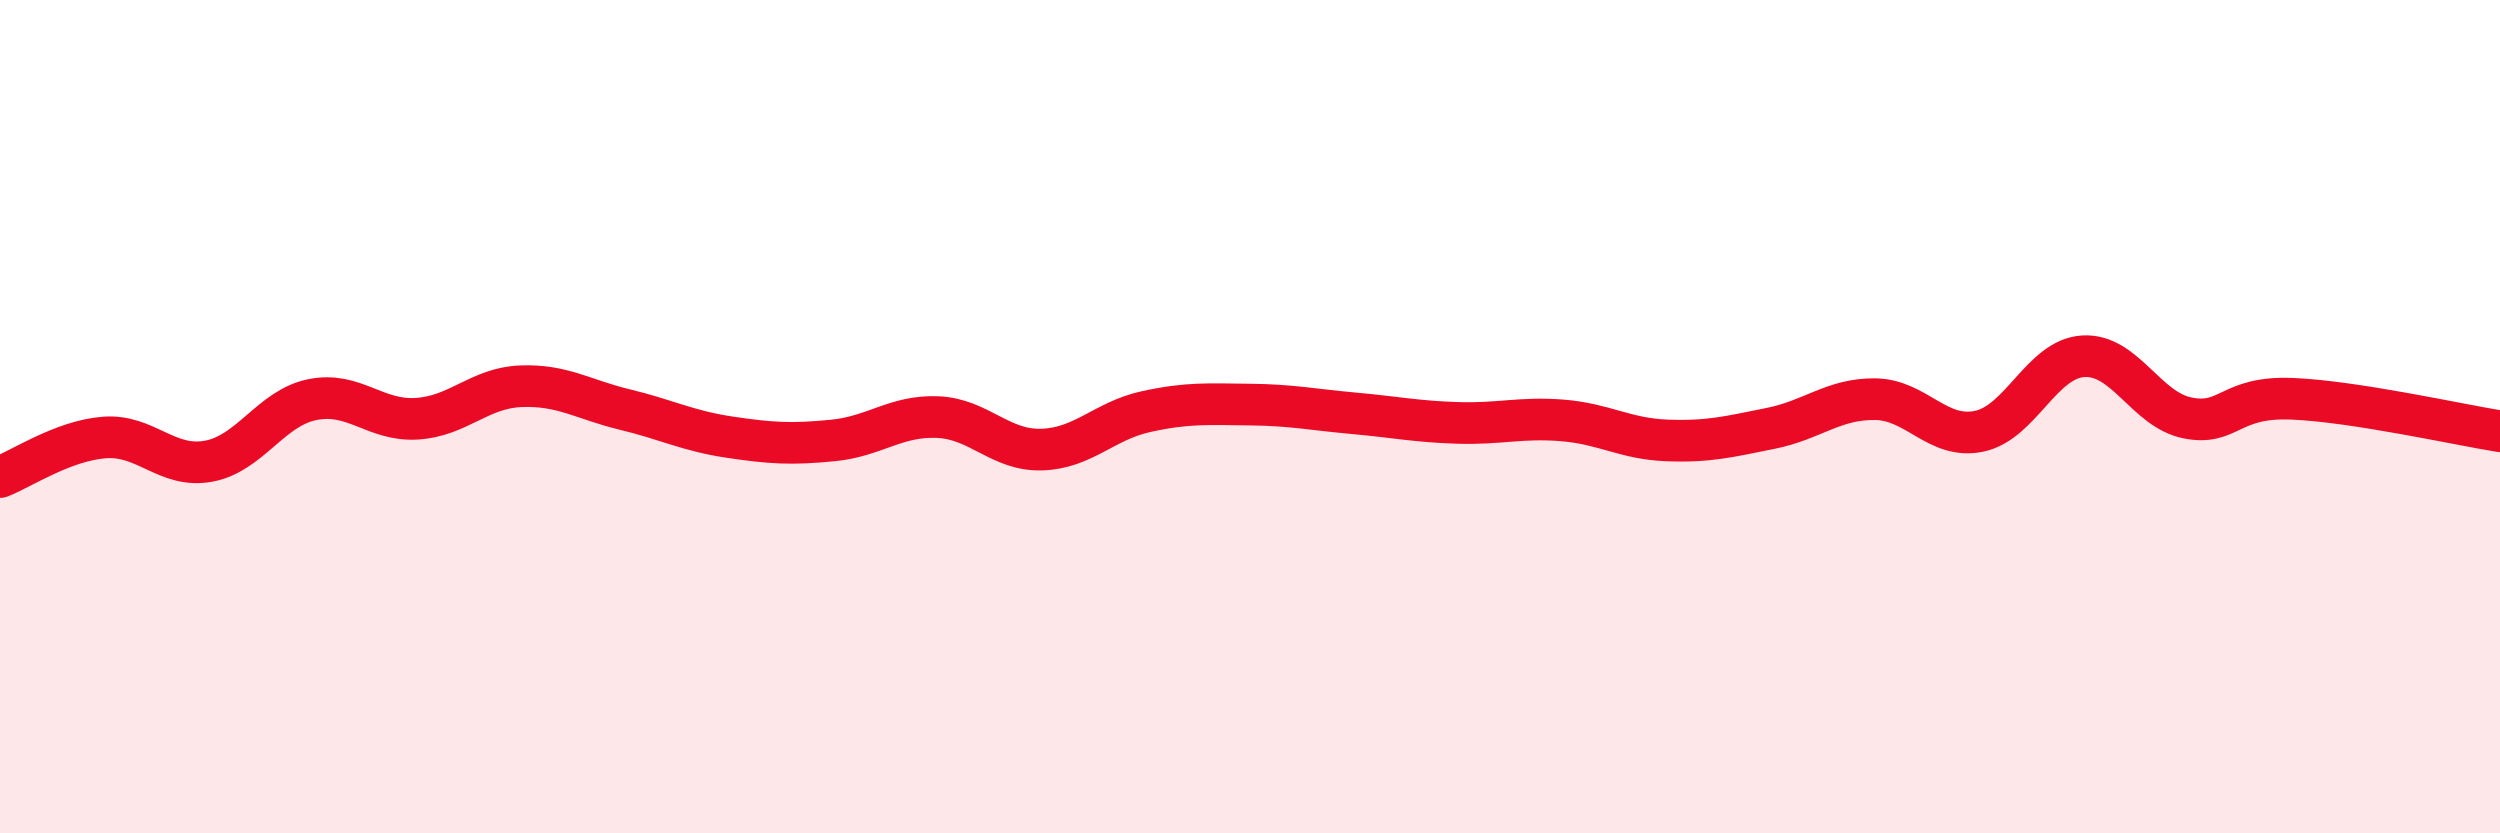 
    <svg width="60" height="20" viewBox="0 0 60 20" xmlns="http://www.w3.org/2000/svg">
      <path
        d="M 0,11.45 C 0.5,11.26 1.5,10.58 2.5,10.5 C 3.5,10.42 4,11.25 5,11.07 C 6,10.89 6.5,9.79 7.5,9.59 C 8.5,9.39 9,10.11 10,10.05 C 11,9.99 11.5,9.31 12.5,9.27 C 13.5,9.23 14,9.59 15,9.83 C 16,10.07 16.5,10.34 17.5,10.49 C 18.5,10.64 19,10.67 20,10.57 C 21,10.47 21.5,9.97 22.5,10.01 C 23.5,10.05 24,10.82 25,10.79 C 26,10.76 26.5,10.1 27.5,9.88 C 28.5,9.66 29,9.7 30,9.71 C 31,9.72 31.5,9.83 32.5,9.92 C 33.5,10.01 34,10.12 35,10.15 C 36,10.18 36.5,10.01 37.5,10.09 C 38.5,10.17 39,10.53 40,10.57 C 41,10.61 41.5,10.48 42.5,10.28 C 43.5,10.08 44,9.57 45,9.58 C 46,9.59 46.5,10.56 47.5,10.35 C 48.5,10.14 49,8.61 50,8.55 C 51,8.49 51.5,9.83 52.5,10.03 C 53.5,10.23 53.5,9.51 55,9.57 C 56.5,9.63 59,10.19 60,10.35L60 20L0 20Z"
        fill="#EB0A25"
        opacity="0.1"
        stroke-linecap="round"
        stroke-linejoin="round"
      />
      <path
        d="M 0,11.45 C 0.5,11.26 1.5,10.58 2.5,10.5 C 3.5,10.42 4,11.25 5,11.07 C 6,10.89 6.5,9.79 7.5,9.59 C 8.5,9.39 9,10.11 10,10.05 C 11,9.99 11.5,9.31 12.5,9.27 C 13.5,9.23 14,9.59 15,9.83 C 16,10.07 16.5,10.34 17.5,10.49 C 18.5,10.64 19,10.67 20,10.57 C 21,10.47 21.5,9.97 22.5,10.01 C 23.5,10.05 24,10.82 25,10.79 C 26,10.76 26.5,10.1 27.5,9.88 C 28.5,9.66 29,9.7 30,9.71 C 31,9.72 31.5,9.83 32.5,9.92 C 33.5,10.01 34,10.12 35,10.15 C 36,10.18 36.5,10.01 37.5,10.09 C 38.5,10.17 39,10.53 40,10.57 C 41,10.61 41.5,10.48 42.5,10.28 C 43.5,10.08 44,9.57 45,9.58 C 46,9.59 46.5,10.56 47.5,10.35 C 48.5,10.14 49,8.61 50,8.55 C 51,8.49 51.5,9.83 52.5,10.03 C 53.5,10.23 53.5,9.51 55,9.57 C 56.5,9.63 59,10.19 60,10.35"
        stroke="#EB0A25"
        stroke-width="1"
        fill="none"
        stroke-linecap="round"
        stroke-linejoin="round"
      />
    </svg>
  